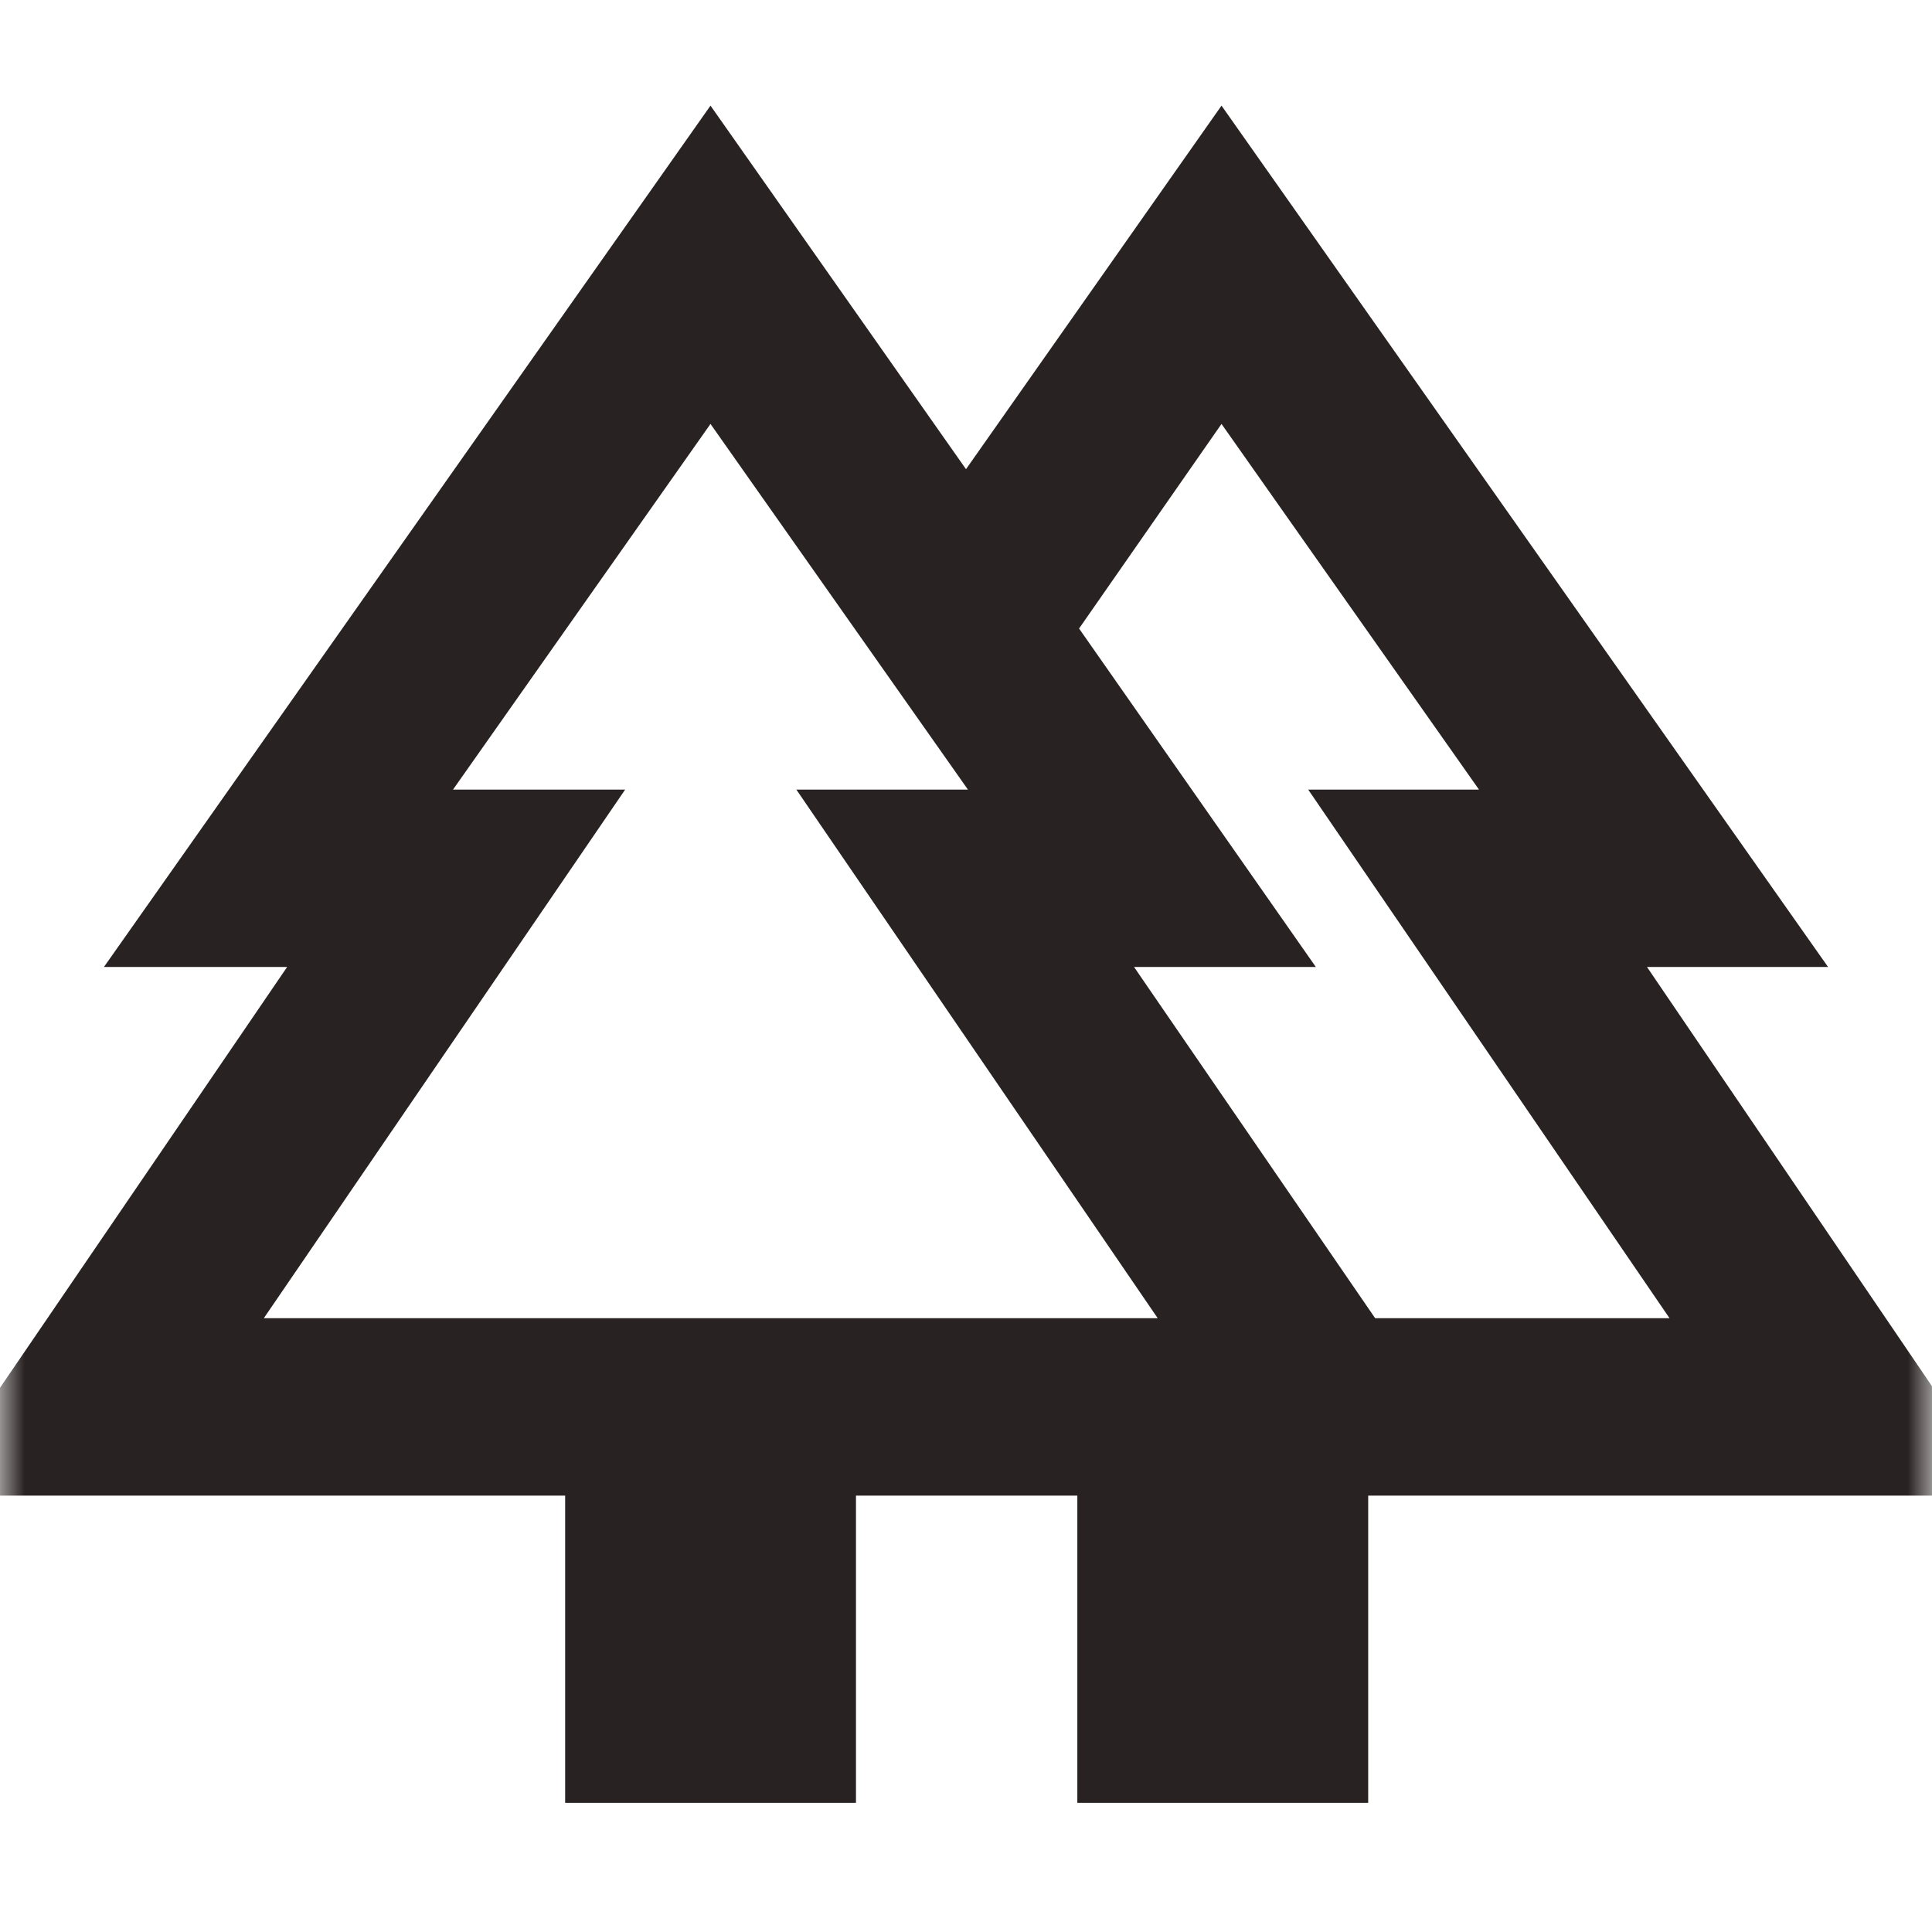 <svg width="40" height="40" viewBox="0 0 40 40" fill="none" xmlns="http://www.w3.org/2000/svg">
<mask id="mask0_0_369" style="mask-type:alpha" maskUnits="userSpaceOnUse" x="0" y="0" width="40" height="40">
<rect width="40" height="40" fill="#D9D9D9"/>
</mask>
<g mask="url(#mask0_0_369)">
<path d="M11.701 37.326V30.965H-1.523L5.945 20.02H2.152L14.71 2.187L20 9.714L25.29 2.187L37.848 20.02H34.099L41.539 30.965H28.327V37.326H22.305V30.965H17.722V37.326H11.701ZM28.471 27.292H34.566L27.085 16.348H30.621L25.29 8.777L22.341 13.013L27.243 20.02H23.479L28.471 27.292ZM5.462 27.292H23.969L16.488 16.348H20.04L14.71 8.777L9.379 16.348H12.943L5.462 27.292ZM5.462 27.292H12.943H9.379H20.04H16.488H23.969H5.462ZM28.471 27.292H23.479H27.243H22.341H30.621H27.085H34.566H28.471Z" fill="#292222"/>
</g>
</svg>
